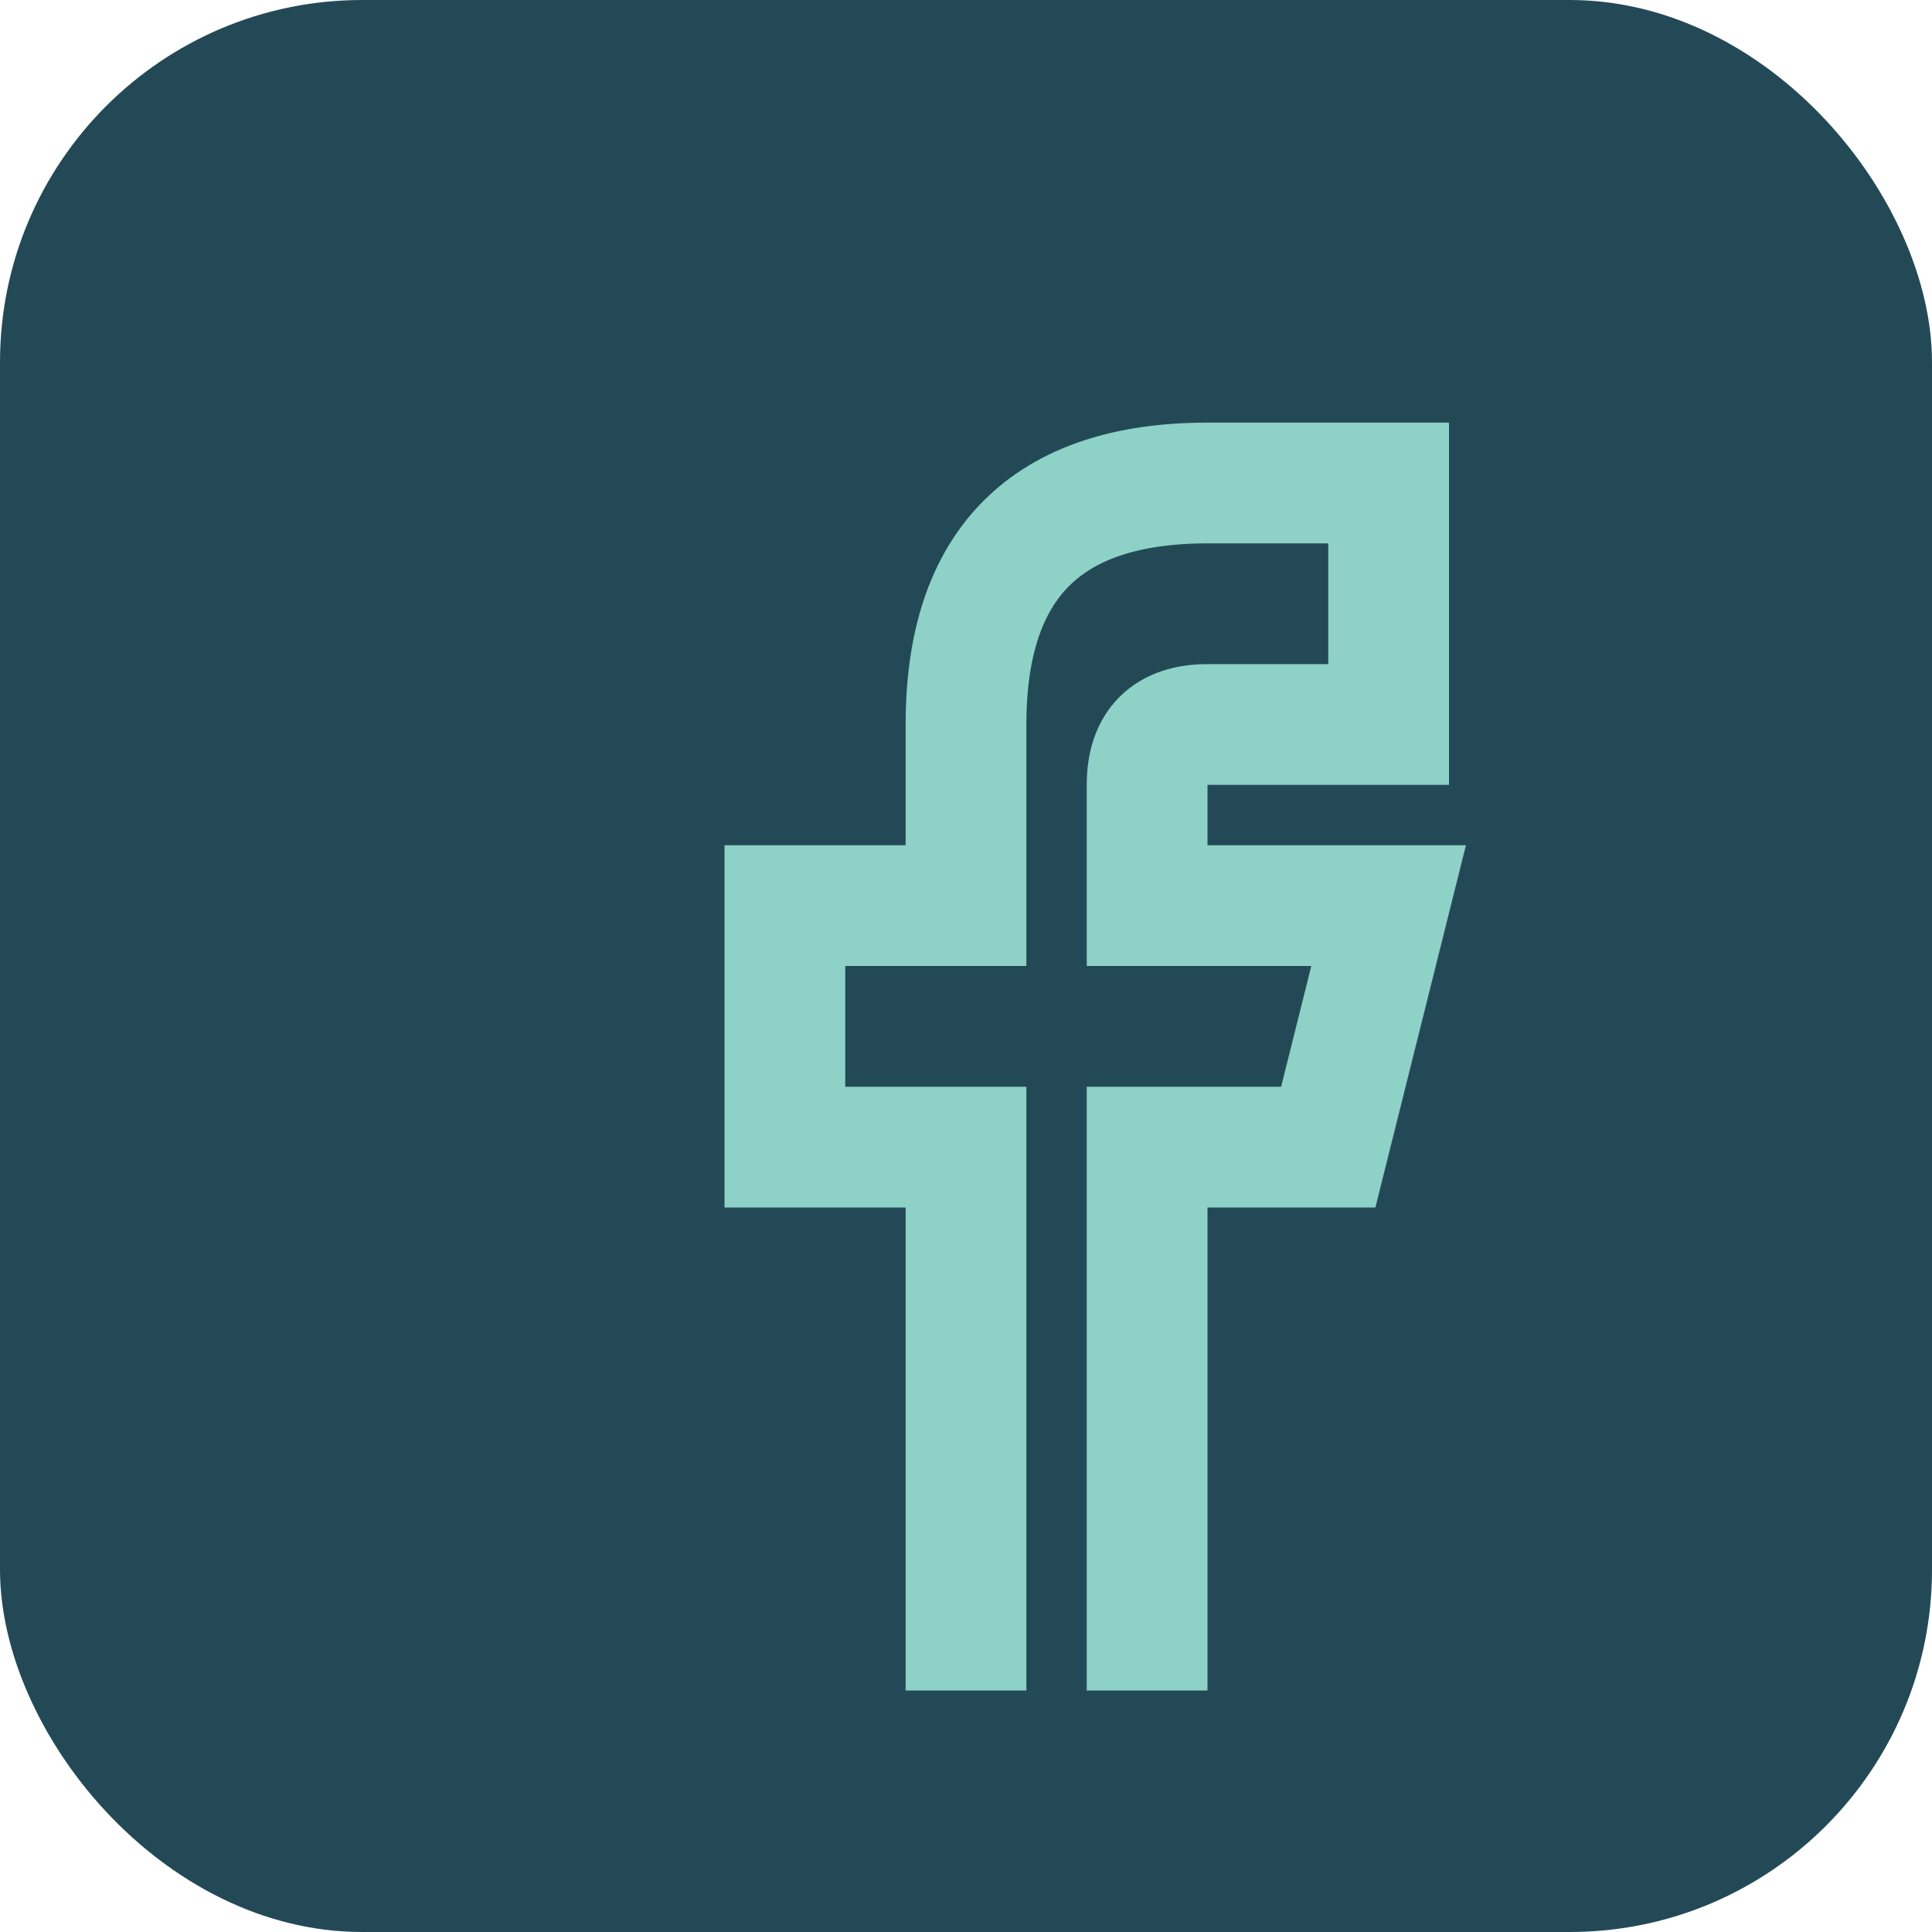 <?xml version="1.0" encoding="UTF-8"?>
<svg xmlns="http://www.w3.org/2000/svg" width="32" height="32" viewBox="0 0 32 32"><rect rx="6" width="32" height="32" fill="#234957"/><path d="M19 28v-9h3l1-4h-4v-2q0-1 1-1h3V8h-3q-4 0-4 4v3h-3v4h3v9" fill="none" stroke="#8ED1C6" stroke-width="2"/></svg>